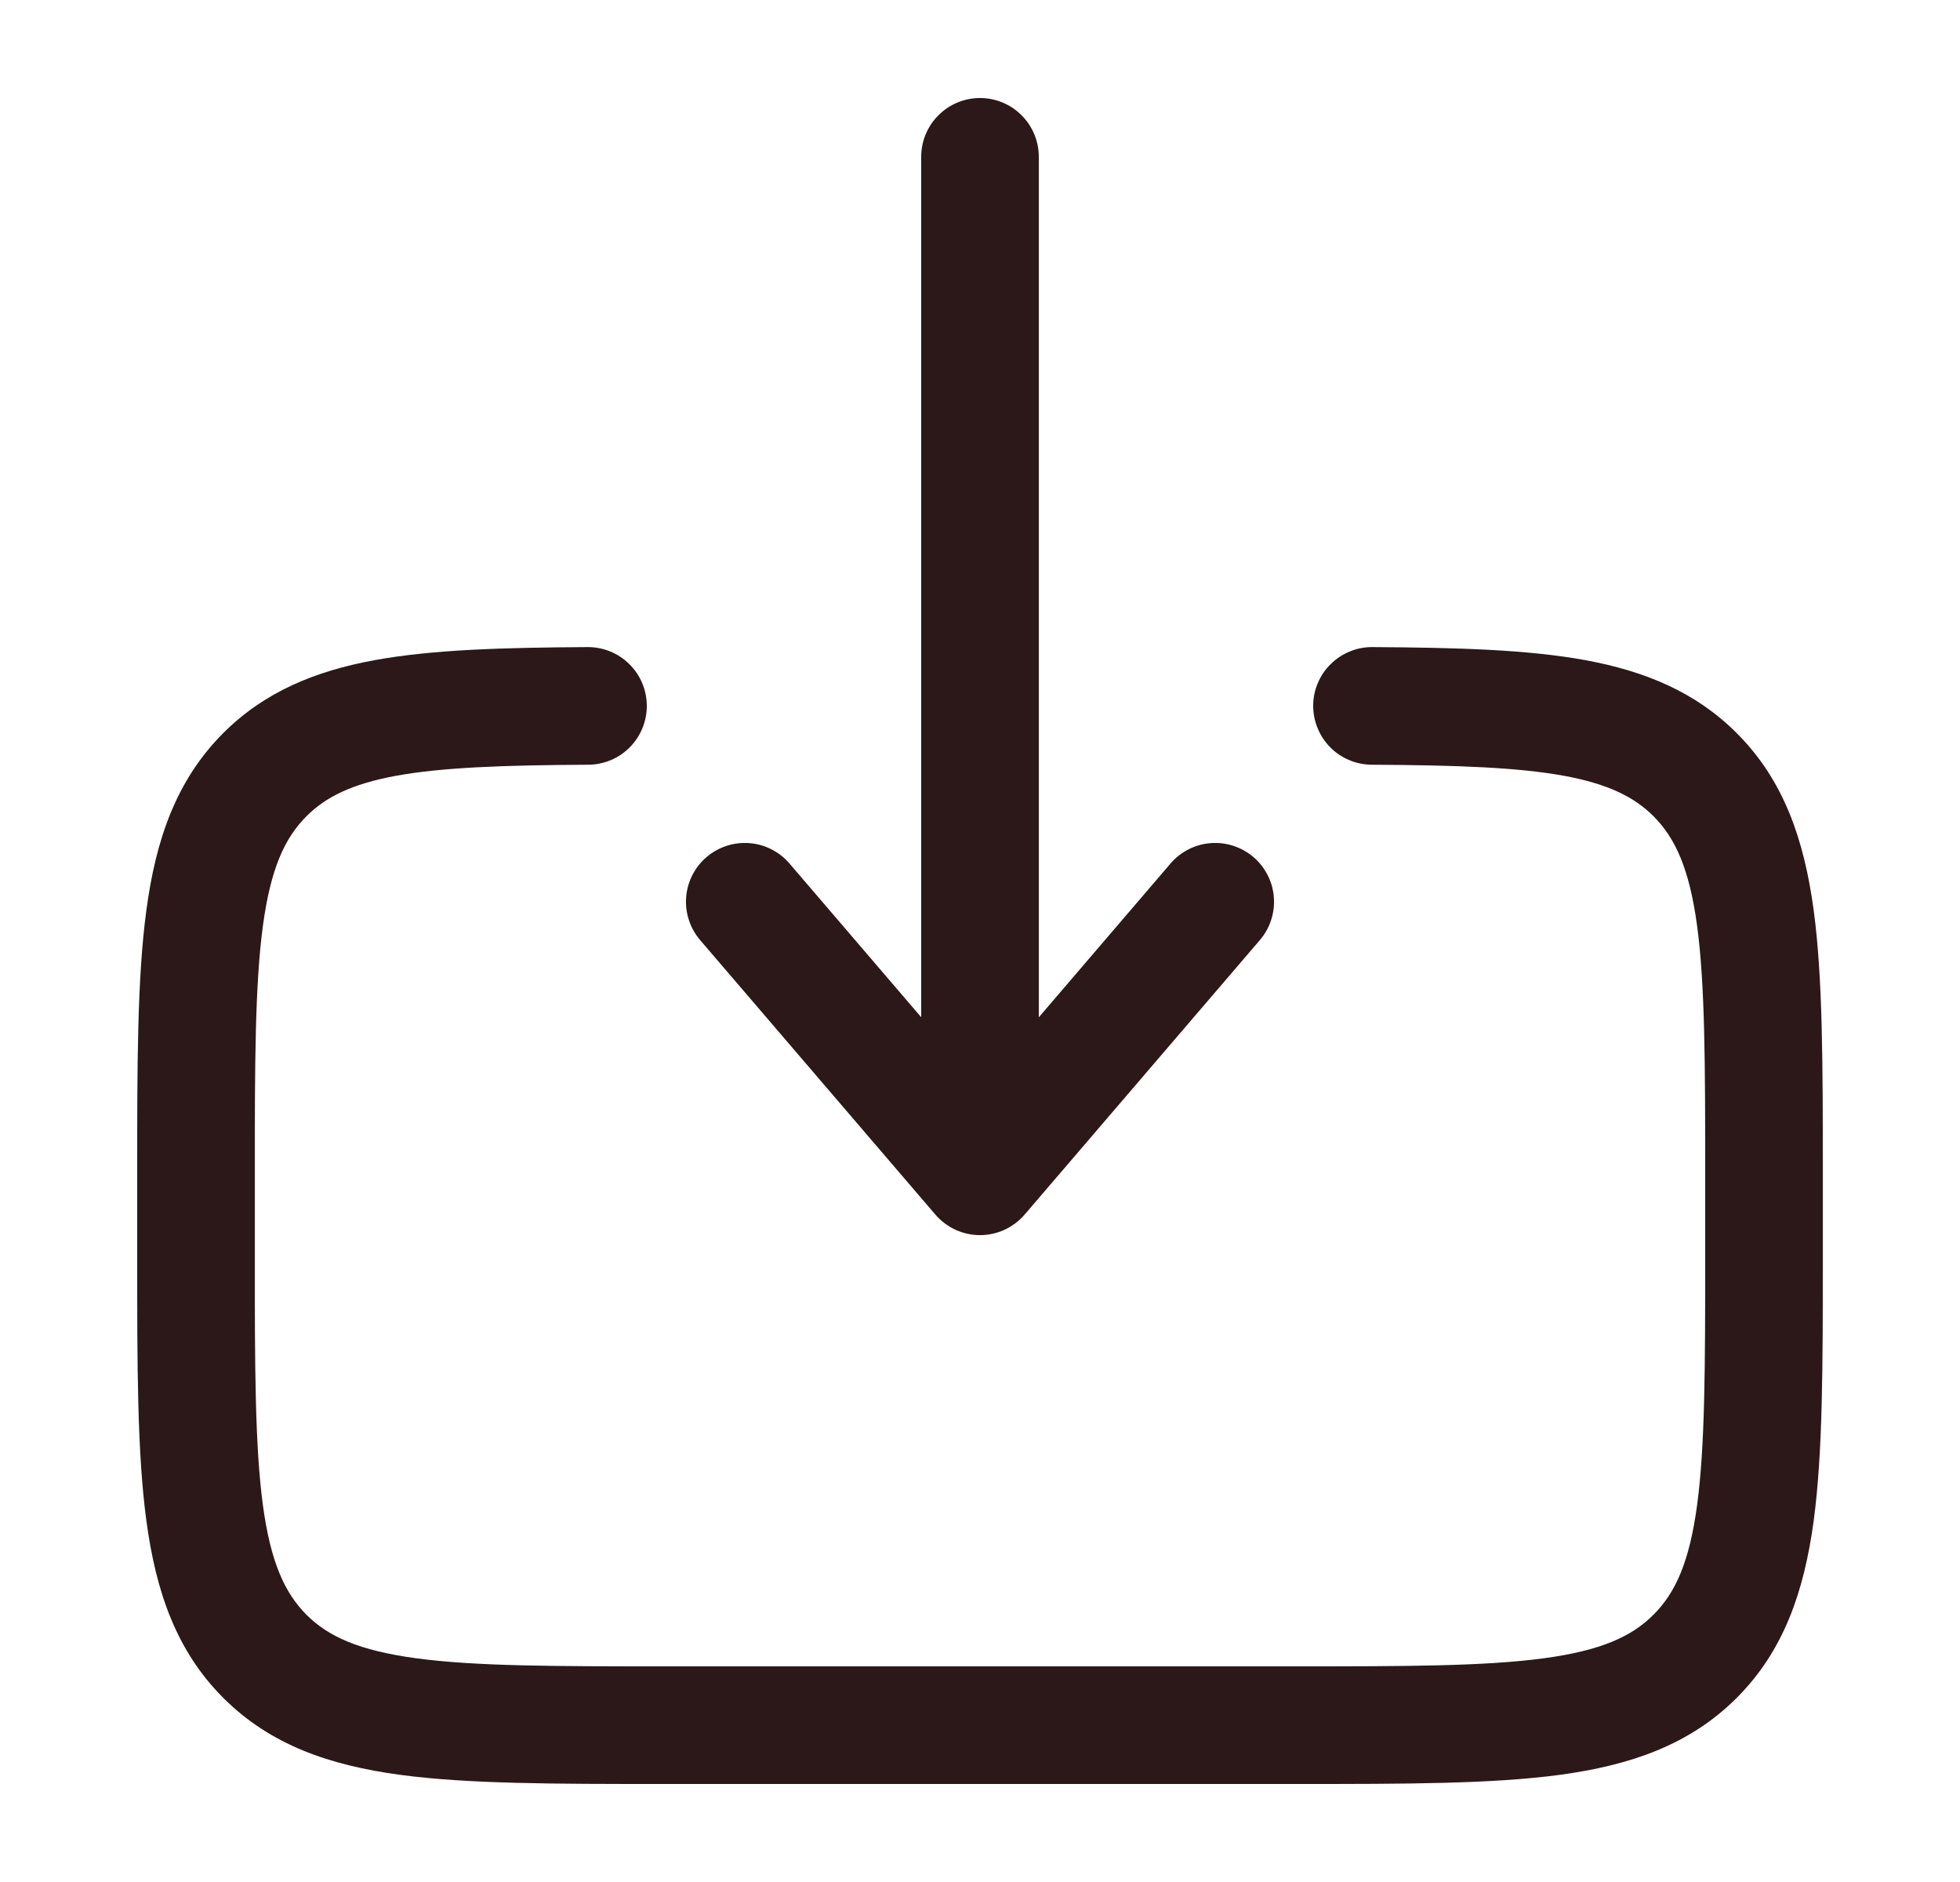 <svg width="25" height="24" viewBox="0 0 25 24" fill="none" xmlns="http://www.w3.org/2000/svg">
<path fill-rule="evenodd" clip-rule="evenodd" d="M12.5 1.25C12.699 1.25 12.89 1.329 13.03 1.47C13.171 1.61 13.25 1.801 13.25 2V12.973L14.93 11.012C14.994 10.937 15.072 10.876 15.16 10.831C15.248 10.786 15.344 10.759 15.442 10.752C15.54 10.744 15.639 10.756 15.733 10.787C15.826 10.817 15.913 10.866 15.988 10.93C16.063 10.994 16.124 11.072 16.169 11.16C16.214 11.248 16.241 11.344 16.248 11.442C16.256 11.54 16.244 11.639 16.213 11.733C16.183 11.826 16.134 11.913 16.07 11.988L13.07 15.488C13 15.57 12.912 15.636 12.814 15.682C12.715 15.727 12.608 15.751 12.5 15.751C12.392 15.751 12.285 15.727 12.186 15.682C12.088 15.636 12 15.57 11.93 15.488L8.93 11.988C8.866 11.913 8.817 11.826 8.787 11.733C8.756 11.639 8.744 11.54 8.752 11.442C8.759 11.344 8.786 11.248 8.831 11.16C8.876 11.072 8.937 10.994 9.012 10.93C9.087 10.866 9.174 10.817 9.267 10.787C9.361 10.756 9.46 10.744 9.558 10.752C9.656 10.759 9.752 10.786 9.84 10.831C9.928 10.876 10.006 10.937 10.07 11.012L11.75 12.972V2C11.75 1.801 11.829 1.61 11.97 1.47C12.11 1.329 12.301 1.25 12.5 1.25ZM7.496 8.252C7.695 8.251 7.886 8.329 8.027 8.469C8.169 8.609 8.249 8.799 8.25 8.998C8.251 9.197 8.173 9.388 8.033 9.53C7.893 9.671 7.703 9.751 7.504 9.752C6.411 9.758 5.636 9.786 5.047 9.894C4.481 9.999 4.152 10.166 3.909 10.409C3.632 10.686 3.452 11.075 3.353 11.809C3.252 12.564 3.25 13.565 3.25 15V16C3.25 17.436 3.252 18.437 3.353 19.192C3.452 19.926 3.633 20.314 3.909 20.592C4.186 20.868 4.574 21.048 5.309 21.147C6.063 21.249 7.065 21.25 8.5 21.25H16.5C17.935 21.25 18.936 21.249 19.692 21.147C20.426 21.048 20.814 20.868 21.091 20.591C21.368 20.314 21.548 19.926 21.647 19.192C21.748 18.437 21.75 17.436 21.75 16V15C21.75 13.565 21.748 12.564 21.647 11.808C21.548 11.075 21.367 10.686 21.091 10.409C20.847 10.166 20.519 9.999 19.953 9.894C19.364 9.786 18.589 9.758 17.496 9.752C17.398 9.751 17.3 9.732 17.209 9.693C17.119 9.655 17.036 9.6 16.967 9.53C16.898 9.459 16.843 9.377 16.806 9.285C16.768 9.194 16.75 9.096 16.75 8.998C16.75 8.9 16.77 8.802 16.809 8.711C16.847 8.62 16.902 8.538 16.973 8.469C17.043 8.4 17.125 8.345 17.217 8.308C17.308 8.27 17.405 8.251 17.504 8.252C18.586 8.258 19.487 8.284 20.224 8.419C20.982 8.559 21.627 8.824 22.152 9.349C22.754 9.95 23.012 10.709 23.134 11.609C23.25 12.475 23.25 13.578 23.25 14.945V16.055C23.25 17.423 23.25 18.525 23.134 19.392C23.012 20.292 22.754 21.05 22.152 21.652C21.55 22.254 20.792 22.512 19.892 22.634C19.025 22.75 17.922 22.75 16.555 22.75H8.445C7.078 22.75 5.975 22.75 5.108 22.634C4.208 22.513 3.45 22.254 2.848 21.652C2.246 21.05 1.988 20.292 1.867 19.392C1.75 18.525 1.75 17.422 1.75 16.055V14.945C1.75 13.578 1.75 12.475 1.867 11.608C1.987 10.708 2.247 9.95 2.848 9.348C3.373 8.824 4.018 8.558 4.776 8.419C5.513 8.284 6.414 8.258 7.496 8.252Z" fill="#2C1818"/>
</svg>
